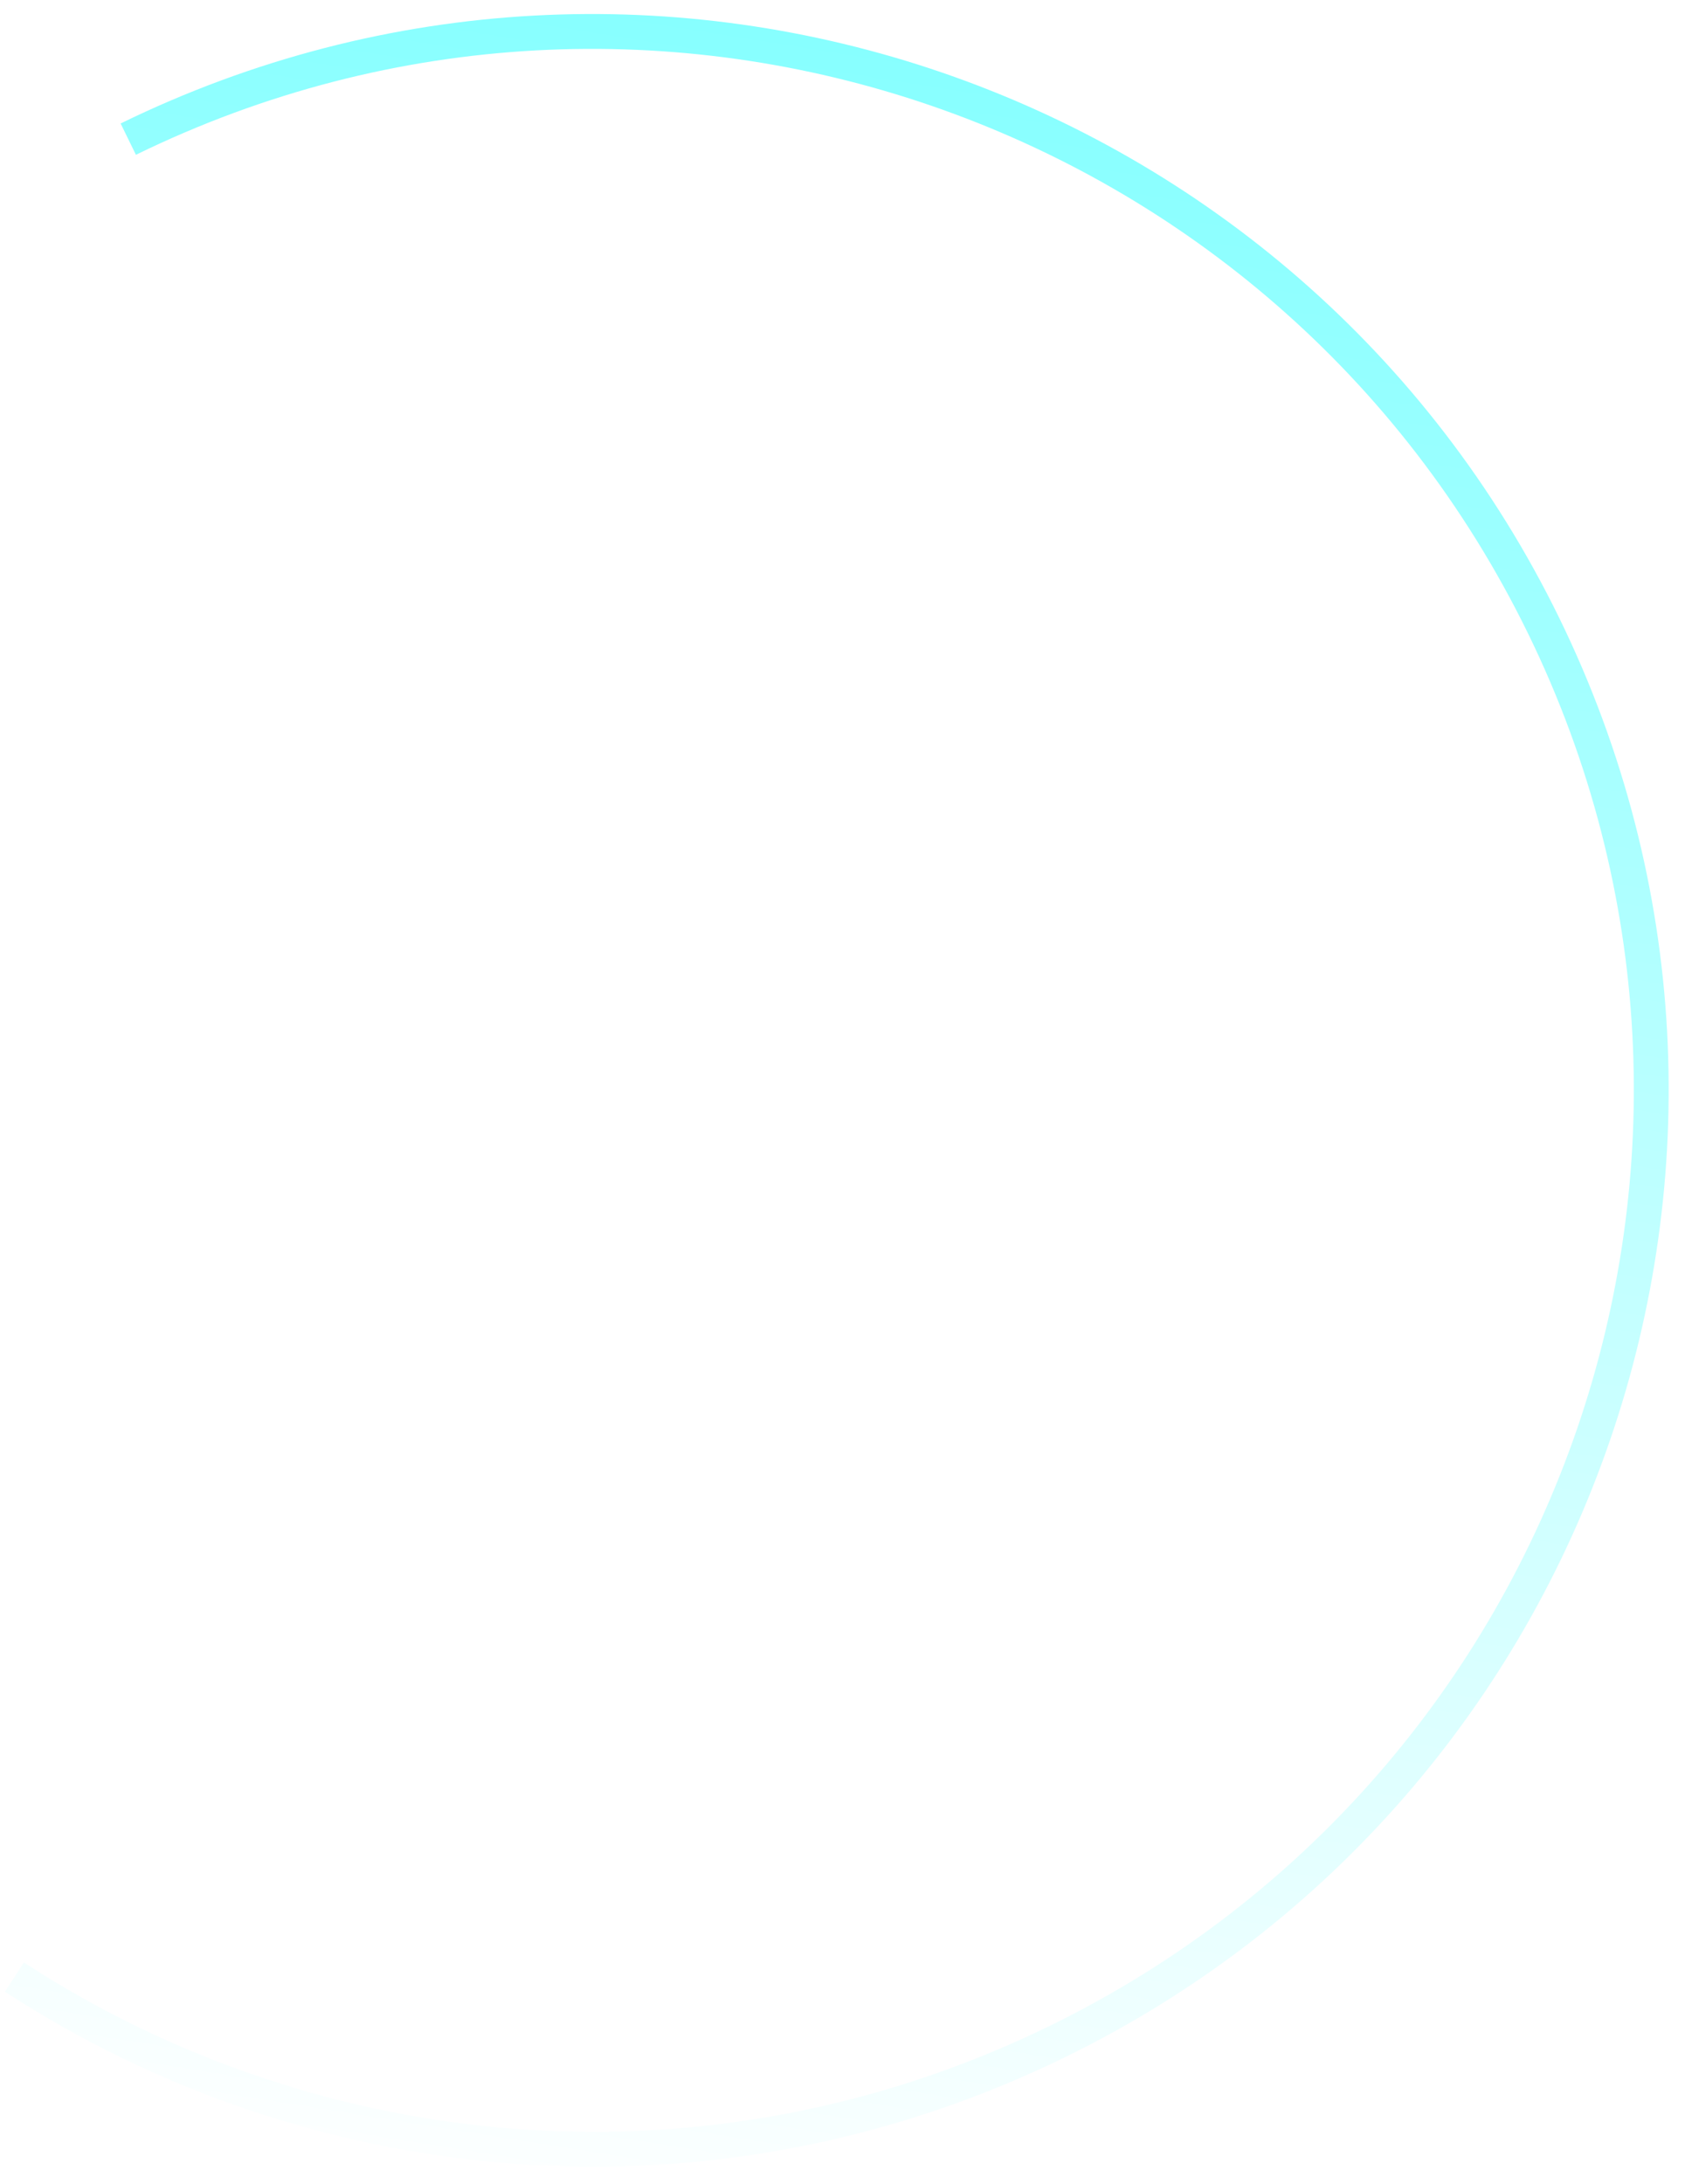 <?xml version="1.0" encoding="UTF-8"?> <svg xmlns="http://www.w3.org/2000/svg" width="88" height="114" viewBox="0 0 88 114" fill="none"><path opacity="0.5" d="M6.699 7.264C34.124 -6.135 67.218 5.236 80.616 32.661C94.015 60.086 82.644 93.179 55.219 106.578C37.1 115.43 16.506 113.471 0.752 103.212" stroke="url(#paint0_linear_177_544)" stroke-width="1.82"></path><defs><linearGradient id="paint0_linear_177_544" x1="2.053" y1="112.101" x2="21.291" y2="-8.575" gradientUnits="userSpaceOnUse"><stop stop-color="#00FFFF" stop-opacity="0"></stop><stop offset="1" stop-color="#00FFFF"></stop></linearGradient></defs></svg> 